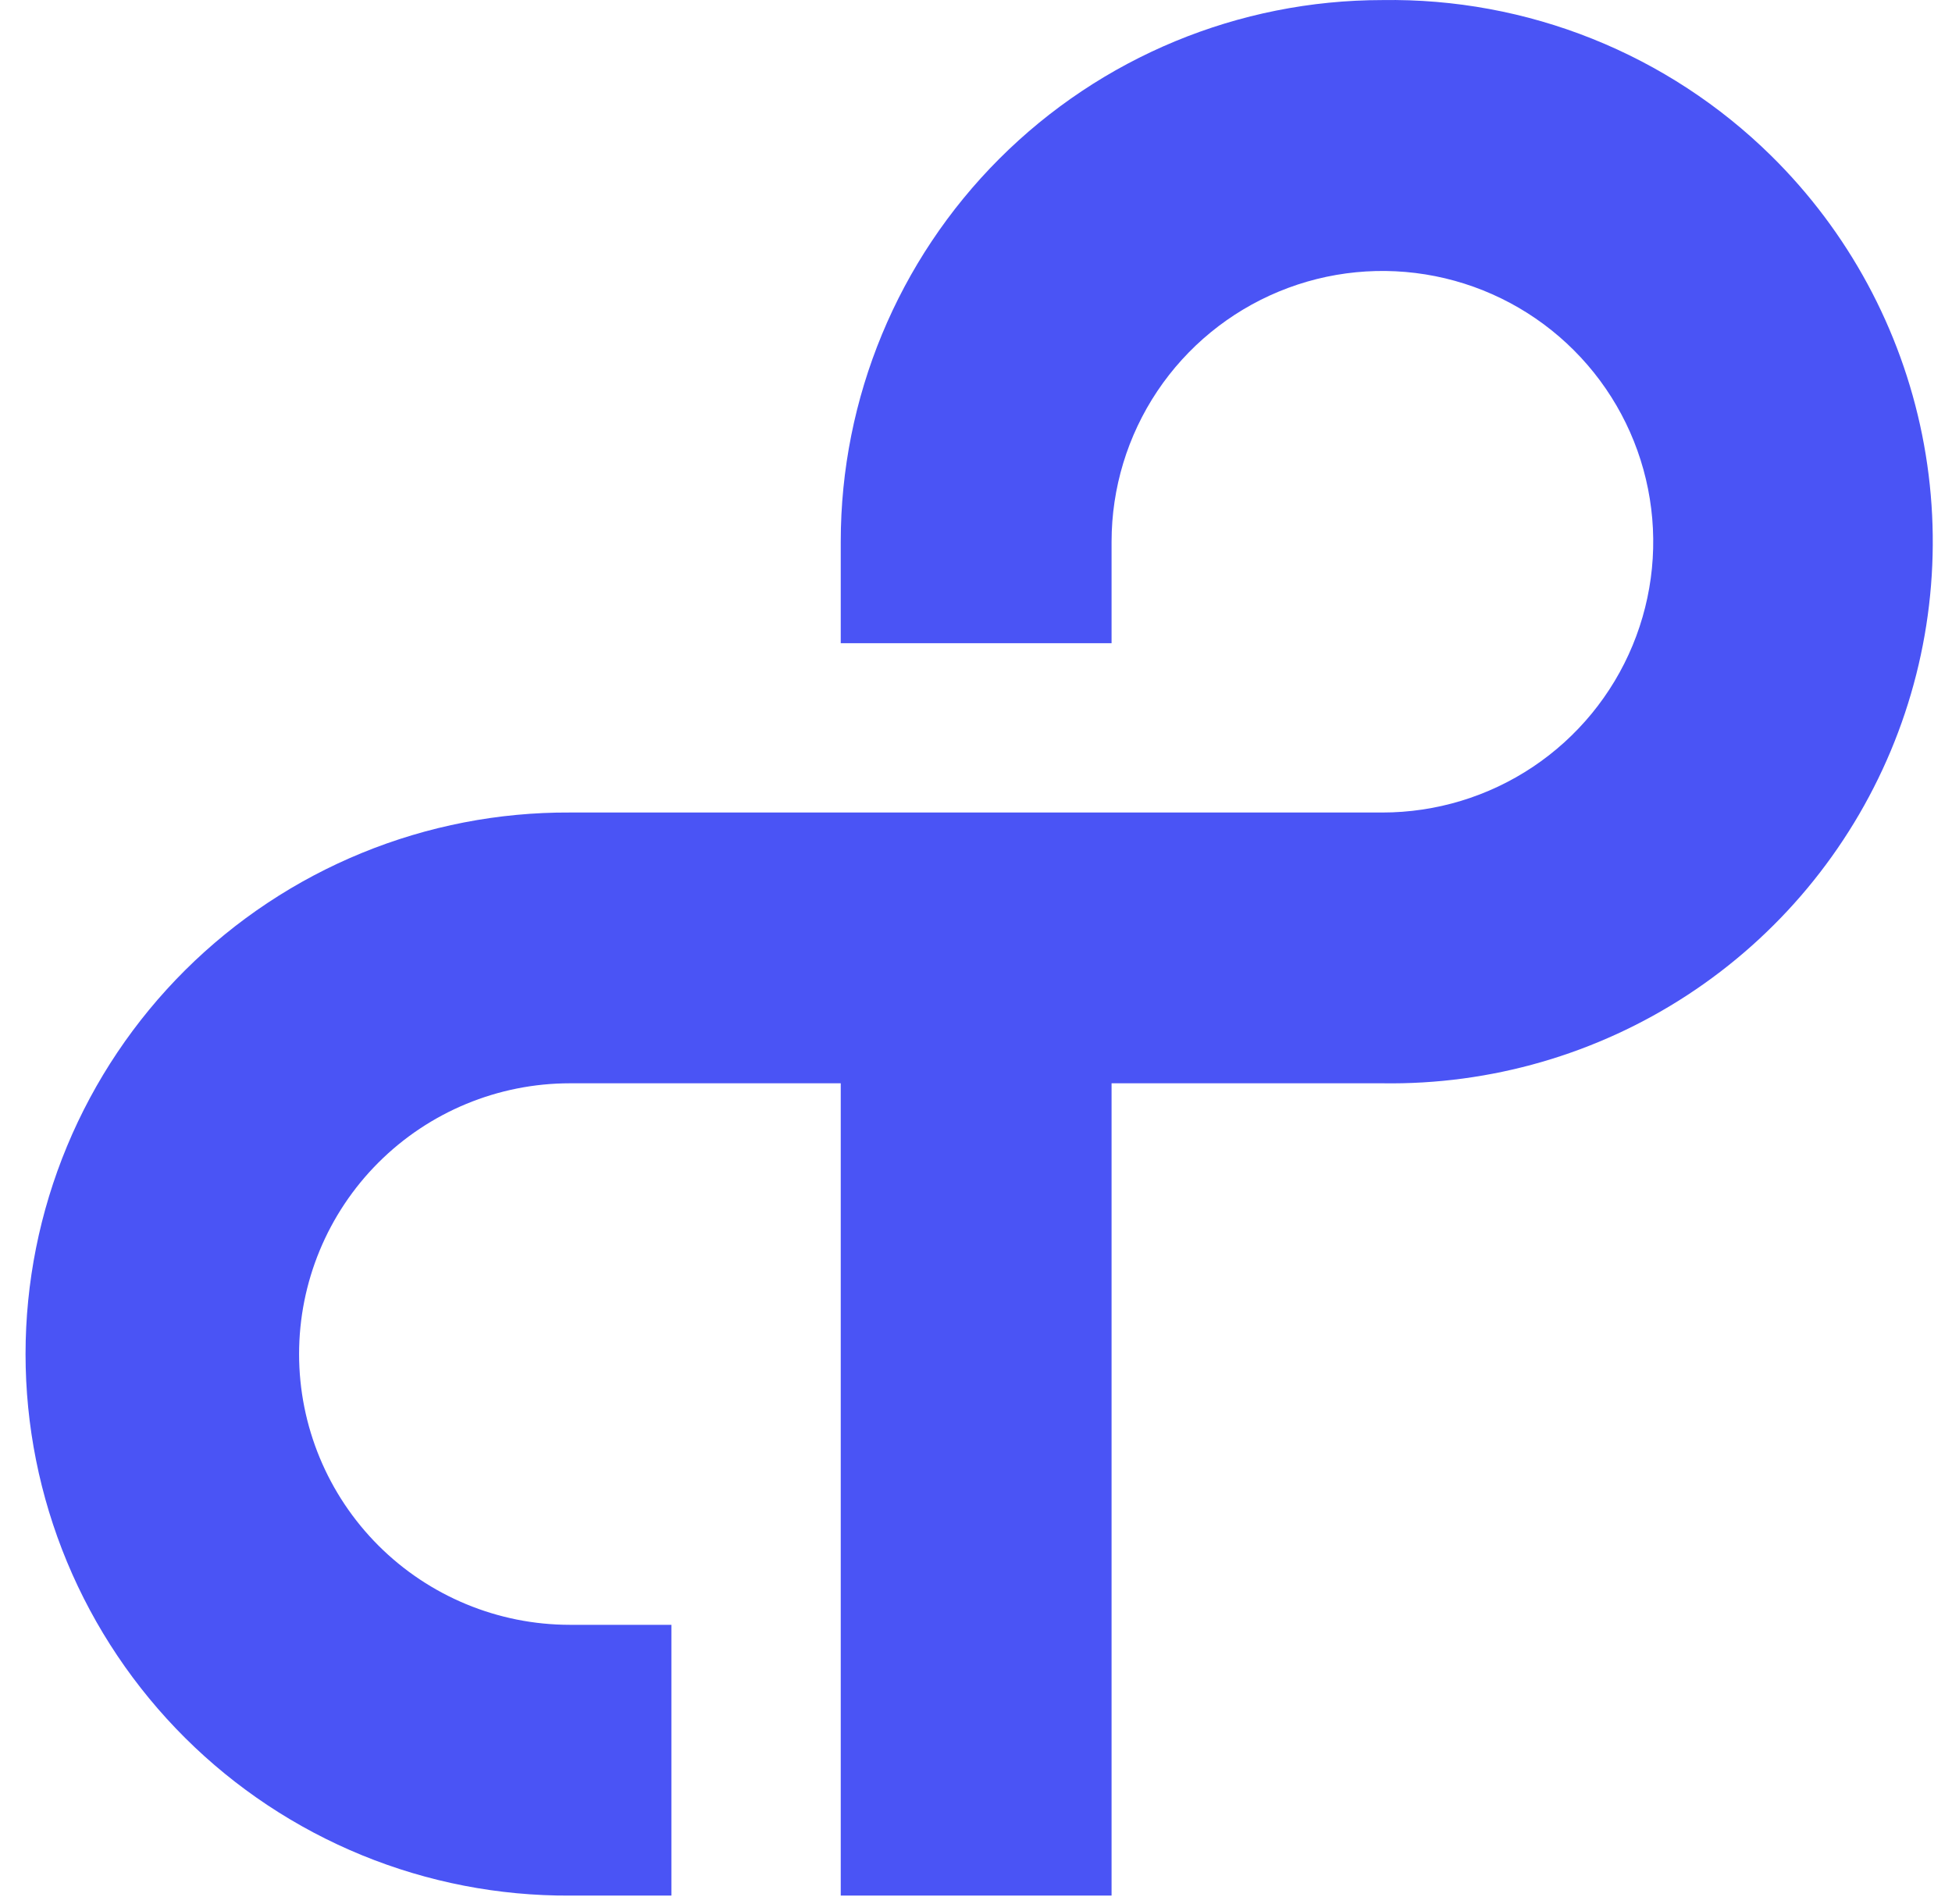<svg xmlns="http://www.w3.org/2000/svg" fill="none" viewBox="0 0 82 80" height="80" width="82">
<g clip-path="url(#clip0_2997_703)">
<path fill="#4A54F5" d="M58.072 0.003C52.038 0.003 46.25 2.4 41.983 6.667C37.716 10.934 35.318 16.722 35.318 22.757V27.025H46.695V22.757C46.696 20.507 47.365 18.308 48.615 16.437C49.866 14.567 51.644 13.11 53.722 12.25C55.801 11.389 58.089 11.165 60.295 11.604C62.502 12.044 64.529 13.128 66.119 14.72C67.71 16.311 68.793 18.338 69.231 20.545C69.67 22.752 69.444 25.039 68.583 27.117C67.722 29.196 66.263 30.973 64.393 32.222C62.522 33.472 60.322 34.139 58.072 34.139H23.941C20.943 34.124 17.972 34.702 15.199 35.839C12.425 36.975 9.903 38.649 7.778 40.763C5.653 42.878 3.967 45.391 2.816 48.159C1.666 50.927 1.073 53.895 1.073 56.893C1.073 59.891 1.666 62.859 2.816 65.627C3.967 68.395 5.653 70.908 7.778 73.022C9.903 75.137 12.425 76.81 15.199 77.947C17.972 79.084 20.943 79.661 23.941 79.646H28.204V68.269H23.941C20.924 68.269 18.03 67.07 15.896 64.937C13.763 62.803 12.564 59.91 12.564 56.893C12.564 53.875 13.763 50.982 15.896 48.848C18.03 46.715 20.924 45.516 23.941 45.516H35.318V79.646H46.695V45.516H58.072C62.619 45.587 67.083 44.295 70.889 41.806C74.695 39.318 77.668 35.746 79.426 31.552C81.183 27.358 81.642 22.733 80.746 18.275C79.85 13.817 77.639 9.729 74.399 6.539C72.247 4.421 69.695 2.752 66.892 1.63C64.09 0.508 61.091 -0.045 58.072 0.003Z"></path>
</g>
<defs>
<clipPath id="clip0_2997_703">
<rect transform="translate(0.615)" fill="white" height="80" width="81.143"></rect>
</clipPath>
</defs>
</svg>
